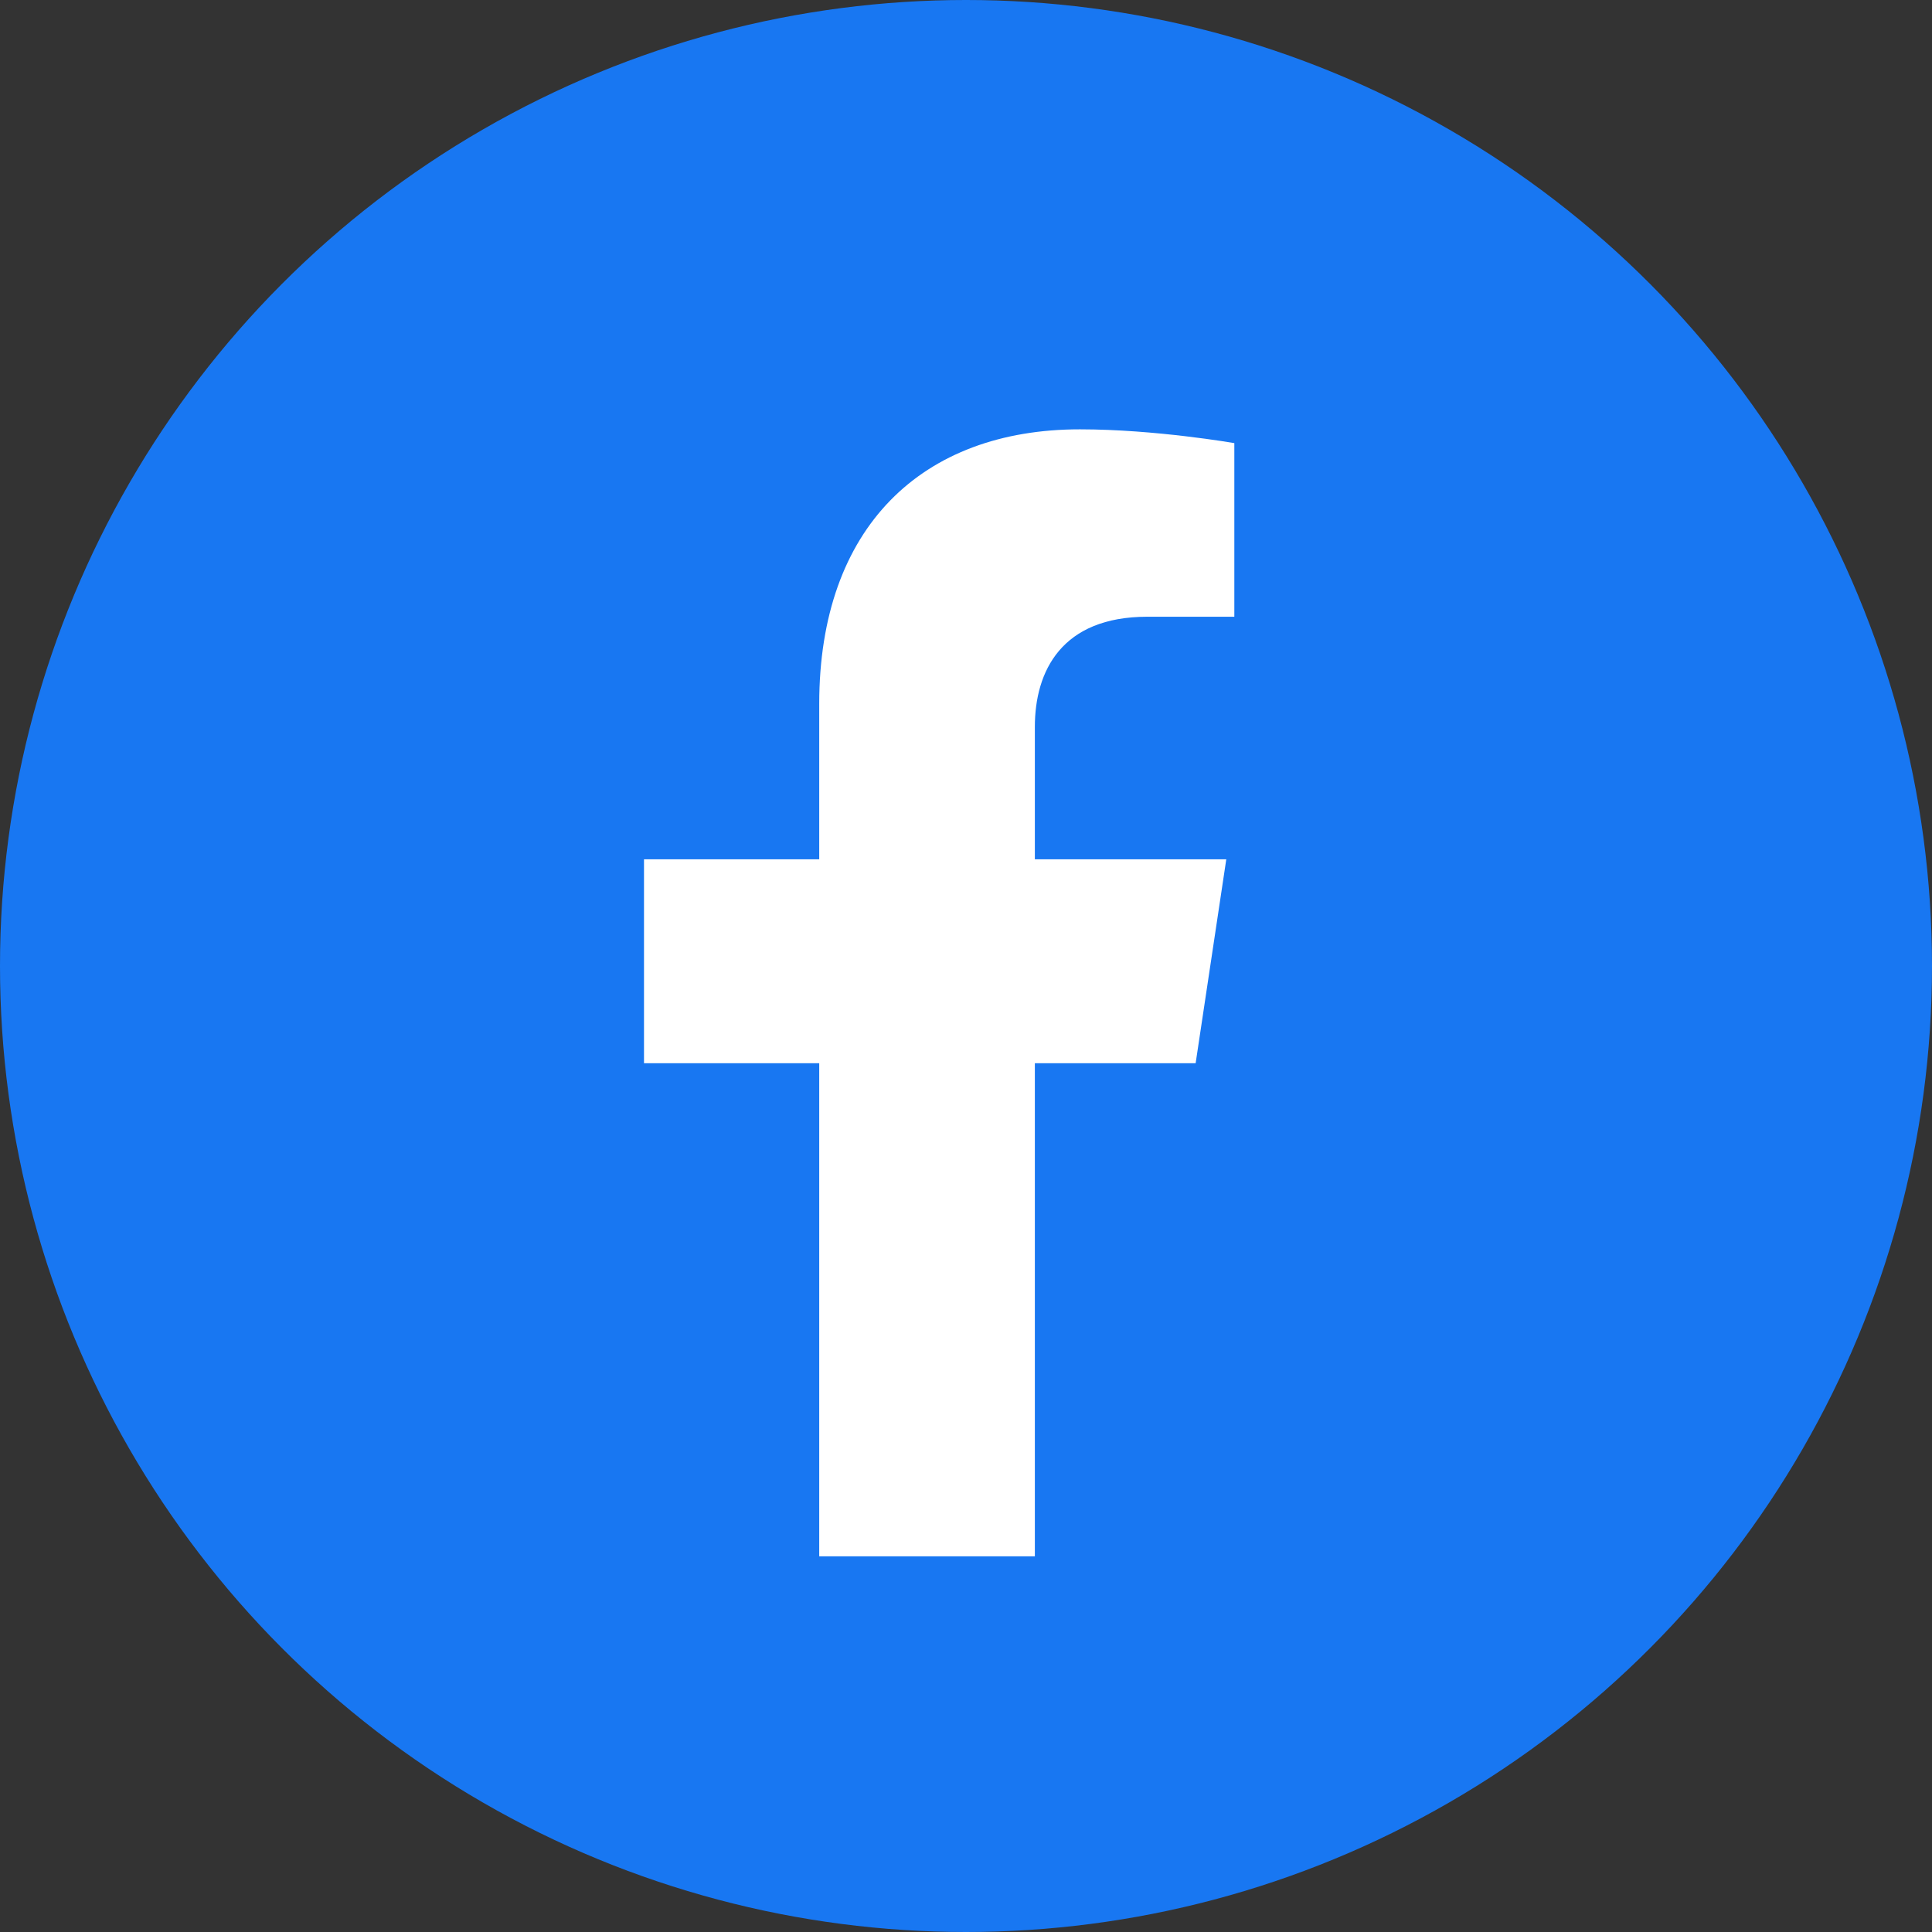 <?xml version="1.0" encoding="UTF-8"?> <svg xmlns="http://www.w3.org/2000/svg" width="36" height="36" viewBox="0 0 36 36" fill="none"><rect x="0" y="0" width="36" height="36" fill="#333333" stroke="none"/> <circle cx="18" cy="18" r="18" fill="#1877F2"></circle> <path d="M22.279 19.812L22.85 16.012H19.283V13.545C19.283 12.506 19.781 11.492 21.379 11.492H23V8.257C23 8.257 21.529 8 20.122 8C17.185 8 15.265 9.82 15.265 13.116V16.012H12V19.812H15.265V29H19.283V19.812L22.279 19.812Z" fill="white"></path> </svg> 